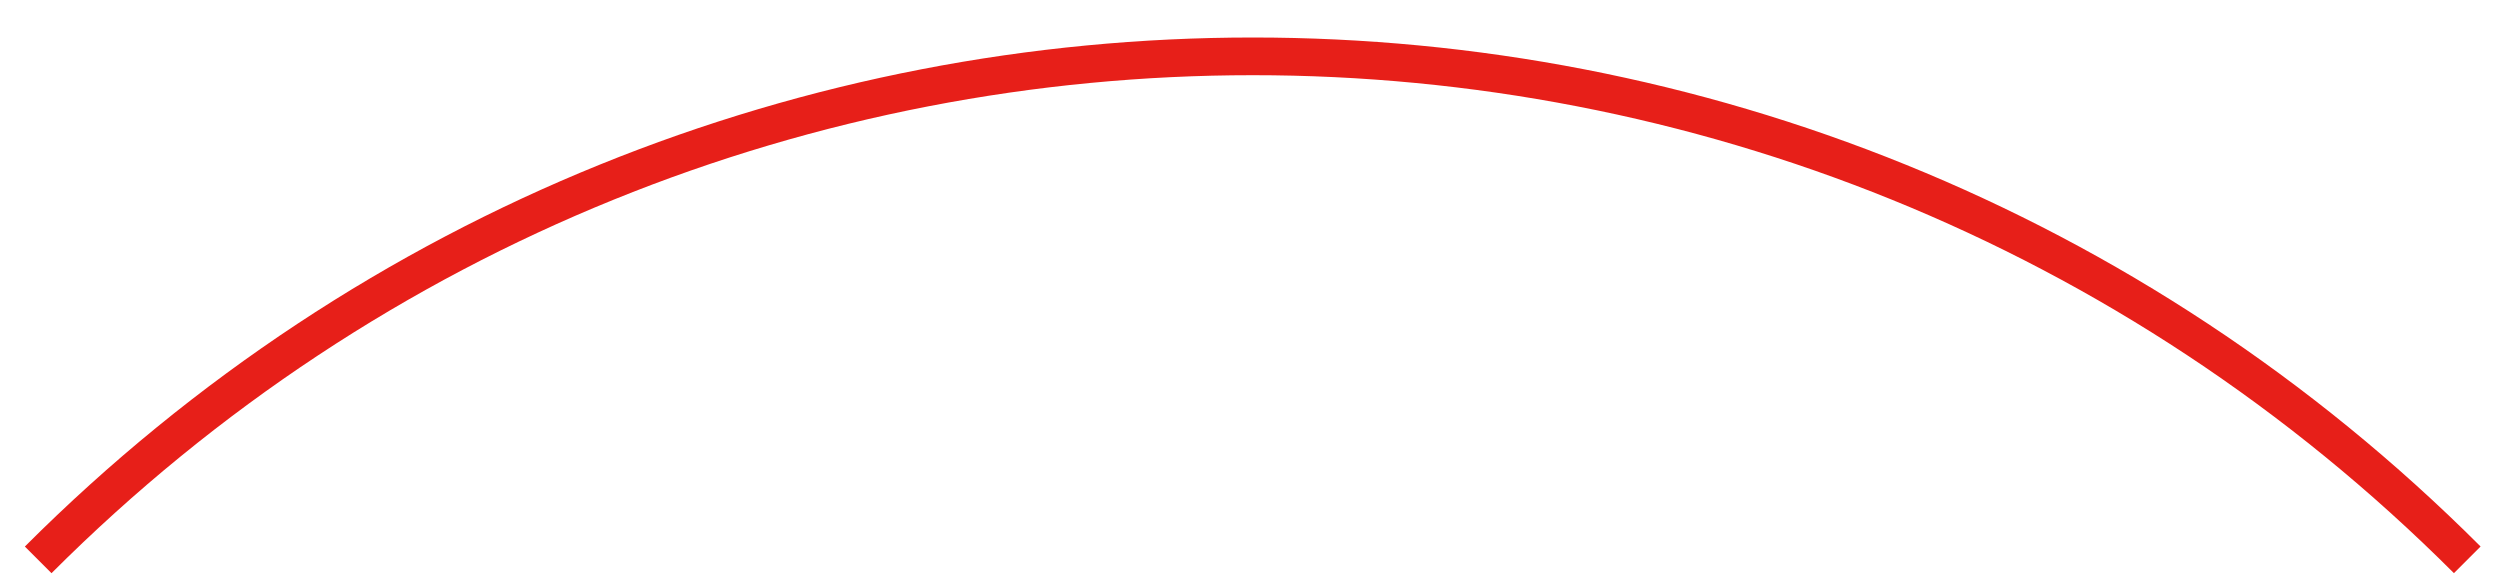   <svg xmlns="http://www.w3.org/2000/svg" xmlns:xlink="http://www.w3.org/1999/xlink" x="0px" y="0px" width="132.667px" height="30.833px" viewBox="0 0 132.667 30.833" style="enable-background:new 0 0 132.667 30.833;" xml:space="preserve">
   <path style="fill:none;stroke:#E71F19;stroke-width:2;stroke-miterlimit:10;" d="M130.929,29.708   C95.304-5.916,37.65-5.915,2.026,29.71">
   </path>
  </svg>
